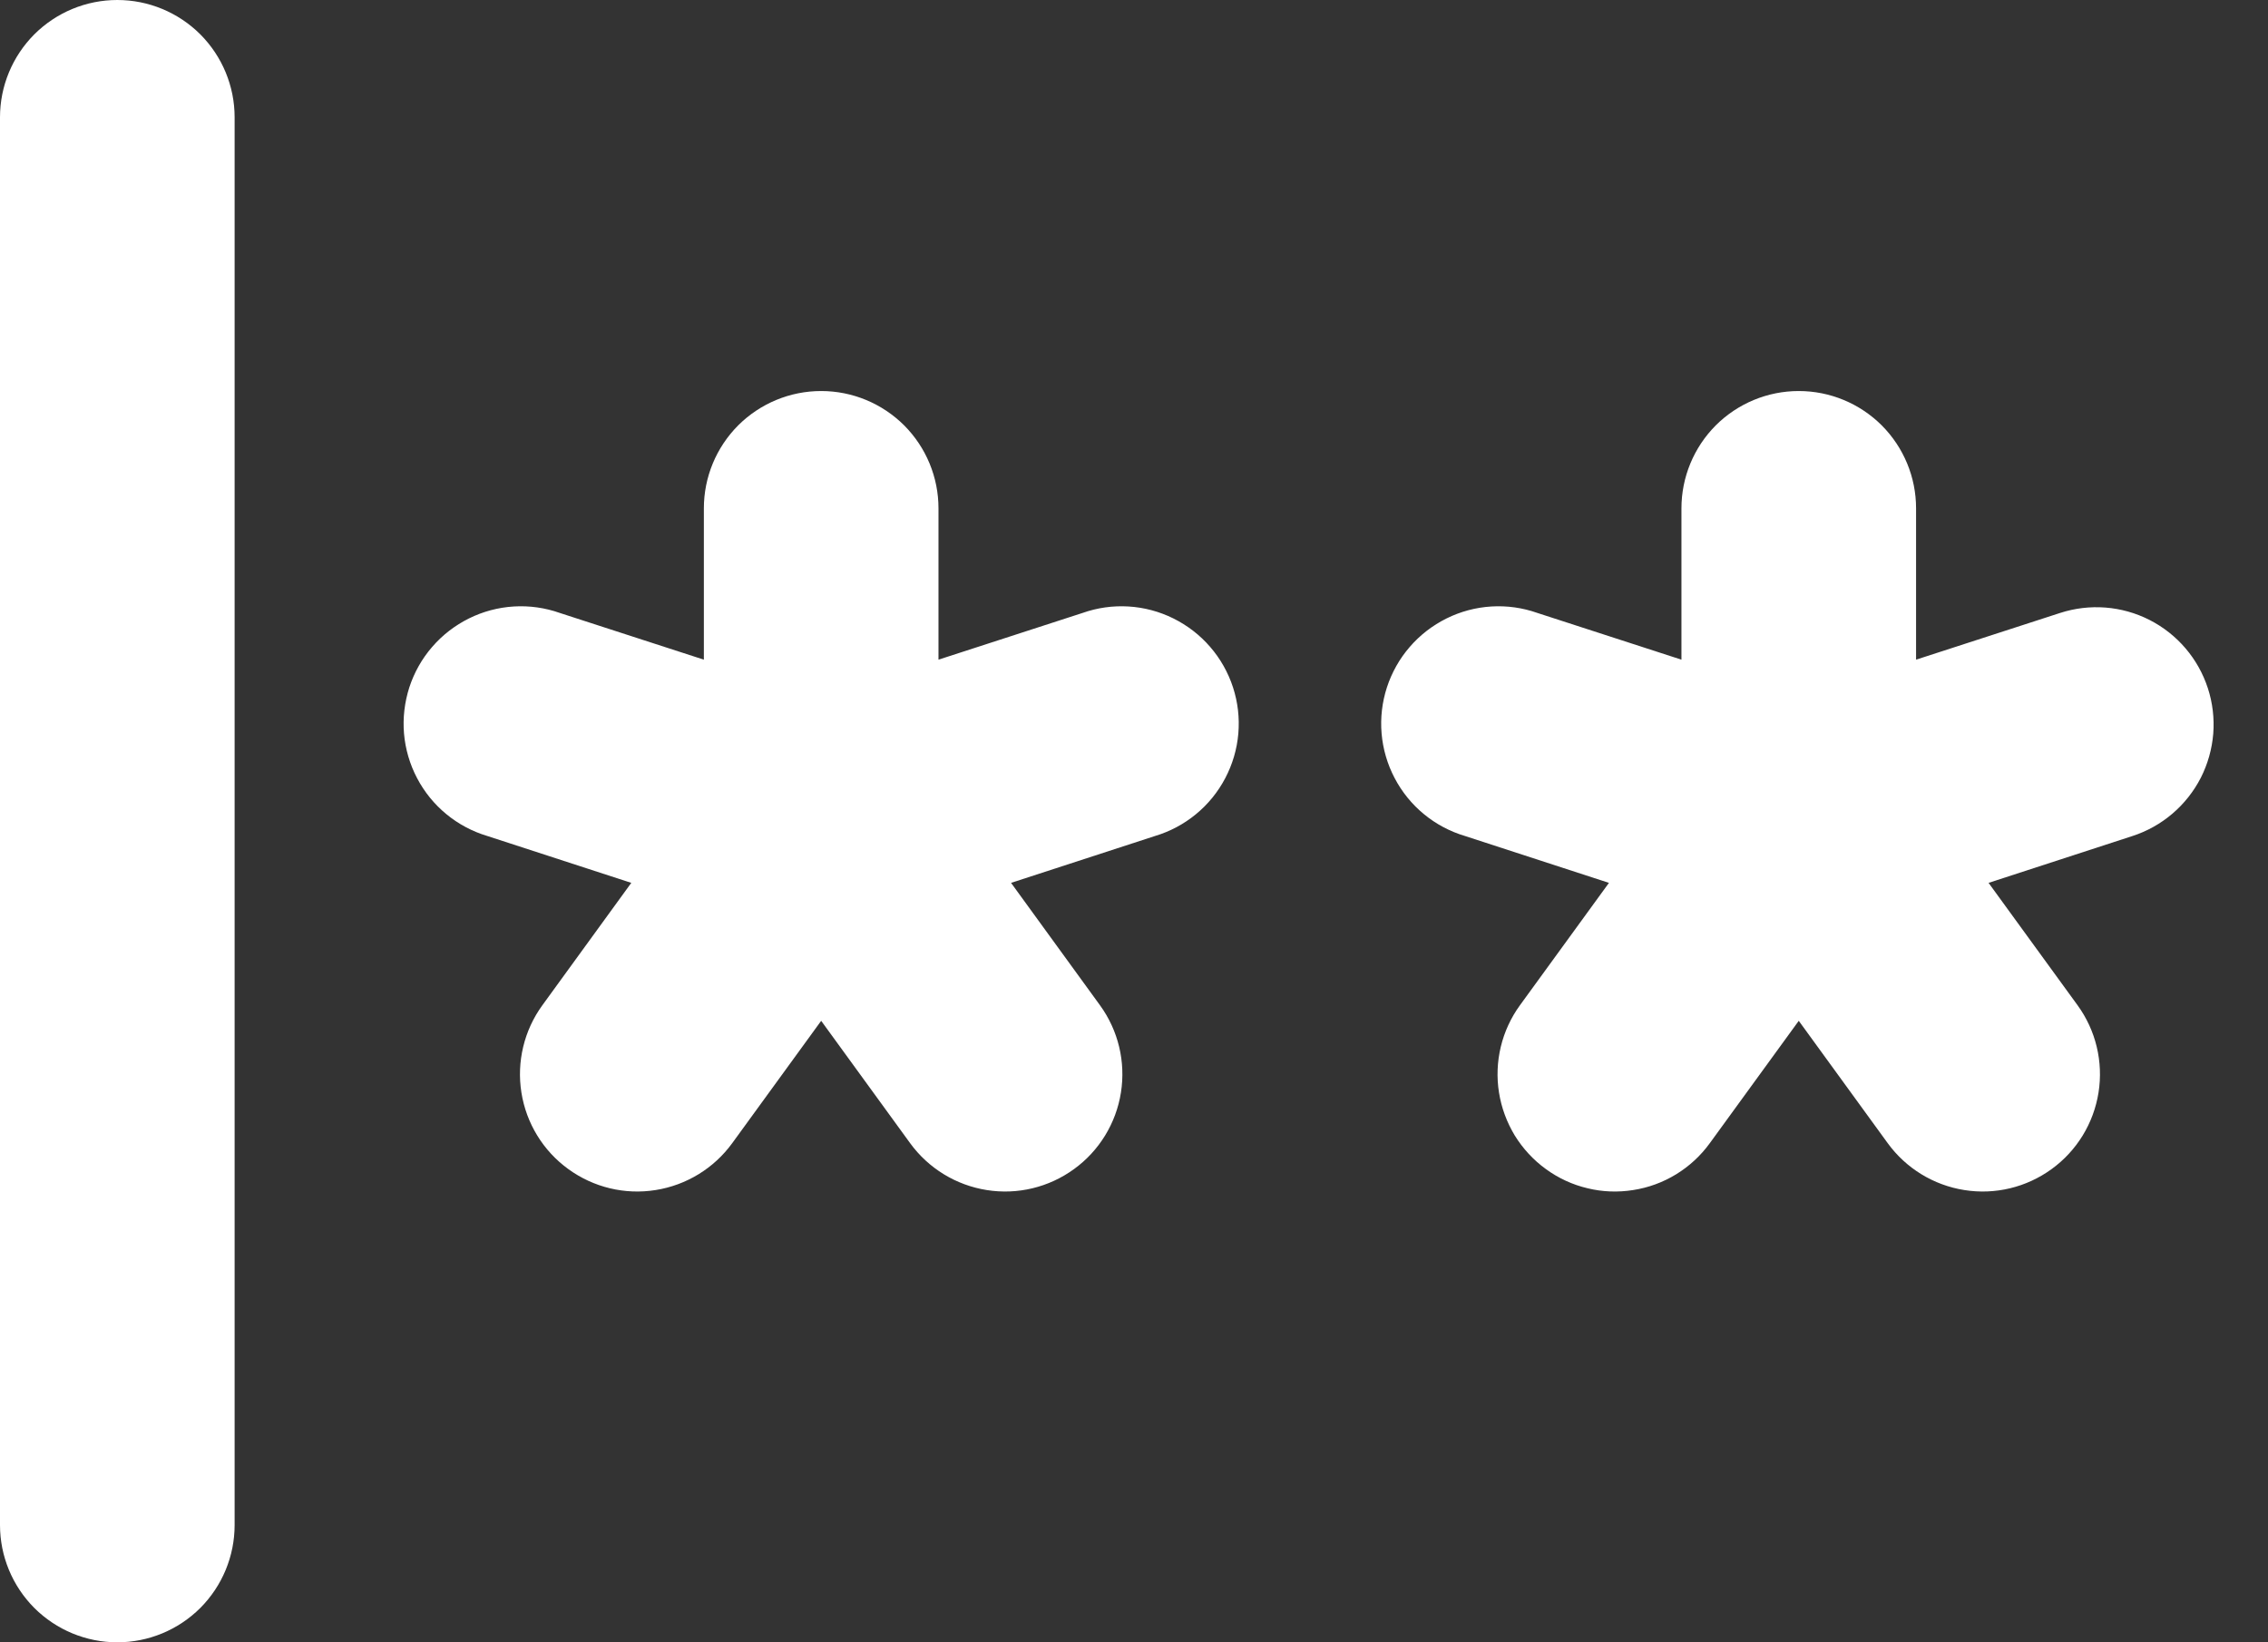 <svg xmlns="http://www.w3.org/2000/svg" width="29" height="21" viewBox="0 0 29 21" fill="none"><rect x="0" y="0" width="29" height="21" fill="#333333" stroke="none"/><path d="M3 1.5V19.5C3 19.898 2.842 20.279 2.561 20.561C2.279 20.842 1.898 21 1.5 21C1.102 21 0.721 20.842 0.439 20.561C0.158 20.279 0 19.898 0 19.5V1.5C0 1.102 0.158 0.721 0.439 0.439C0.721 0.158 1.102 0 1.5 0C1.898 0 2.279 0.158 2.561 0.439C2.842 0.721 3 1.102 3 1.5ZM13.841 7.838L12 8.435V6.5C12 6.102 11.842 5.721 11.561 5.439C11.279 5.158 10.898 5 10.5 5C10.102 5 9.721 5.158 9.439 5.439C9.158 5.721 9 6.102 9 6.5V8.435L7.159 7.838C6.97 7.771 6.77 7.743 6.57 7.755C6.371 7.767 6.175 7.819 5.996 7.908C5.817 7.997 5.657 8.12 5.526 8.272C5.395 8.423 5.296 8.599 5.234 8.789C5.173 8.98 5.149 9.18 5.166 9.38C5.183 9.579 5.24 9.773 5.333 9.95C5.426 10.127 5.553 10.284 5.708 10.411C5.862 10.538 6.041 10.633 6.232 10.69L8.072 11.289L6.935 12.854C6.701 13.176 6.605 13.577 6.667 13.97C6.729 14.363 6.945 14.716 7.267 14.949C7.589 15.183 7.99 15.28 8.383 15.217C8.776 15.155 9.129 14.939 9.363 14.617L10.5 13.053L11.637 14.617C11.871 14.939 12.224 15.155 12.617 15.217C13.01 15.28 13.411 15.183 13.733 14.949C14.055 14.716 14.271 14.363 14.333 13.97C14.395 13.577 14.299 13.176 14.065 12.854L12.928 11.289L14.768 10.69C14.959 10.633 15.138 10.538 15.292 10.411C15.447 10.284 15.574 10.127 15.667 9.95C15.76 9.773 15.817 9.579 15.834 9.38C15.851 9.18 15.828 8.98 15.766 8.789C15.704 8.599 15.605 8.423 15.474 8.272C15.343 8.12 15.183 7.997 15.004 7.908C14.825 7.819 14.629 7.767 14.43 7.755C14.23 7.743 14.03 7.771 13.841 7.838ZM28.231 8.8C28.108 8.422 27.84 8.108 27.485 7.927C27.131 7.747 26.72 7.715 26.341 7.838L24.5 8.435V6.5C24.5 6.102 24.342 5.721 24.061 5.439C23.779 5.158 23.398 5 23 5C22.602 5 22.221 5.158 21.939 5.439C21.658 5.721 21.5 6.102 21.5 6.5V8.435L19.659 7.838C19.47 7.771 19.27 7.743 19.07 7.755C18.871 7.767 18.675 7.819 18.496 7.908C18.317 7.997 18.157 8.12 18.026 8.272C17.895 8.423 17.796 8.599 17.734 8.789C17.672 8.98 17.649 9.18 17.666 9.38C17.683 9.579 17.74 9.773 17.833 9.95C17.926 10.127 18.053 10.284 18.208 10.411C18.362 10.538 18.541 10.633 18.733 10.69L20.573 11.289L19.435 12.854C19.319 13.013 19.236 13.194 19.19 13.385C19.144 13.577 19.136 13.776 19.167 13.97C19.198 14.165 19.267 14.351 19.369 14.52C19.473 14.688 19.608 14.834 19.767 14.949C19.926 15.065 20.107 15.149 20.299 15.194C20.49 15.241 20.689 15.248 20.883 15.217C21.078 15.187 21.265 15.118 21.433 15.015C21.601 14.912 21.747 14.777 21.863 14.617L23 13.053L24.137 14.617C24.371 14.939 24.724 15.155 25.117 15.217C25.51 15.28 25.911 15.183 26.233 14.949C26.555 14.716 26.771 14.363 26.833 13.97C26.895 13.577 26.799 13.176 26.565 12.854L25.427 11.289L27.267 10.69C27.455 10.629 27.628 10.532 27.778 10.404C27.928 10.276 28.051 10.12 28.141 9.945C28.23 9.769 28.284 9.578 28.3 9.381C28.315 9.185 28.292 8.987 28.231 8.8Z" fill="white"></path></svg>
